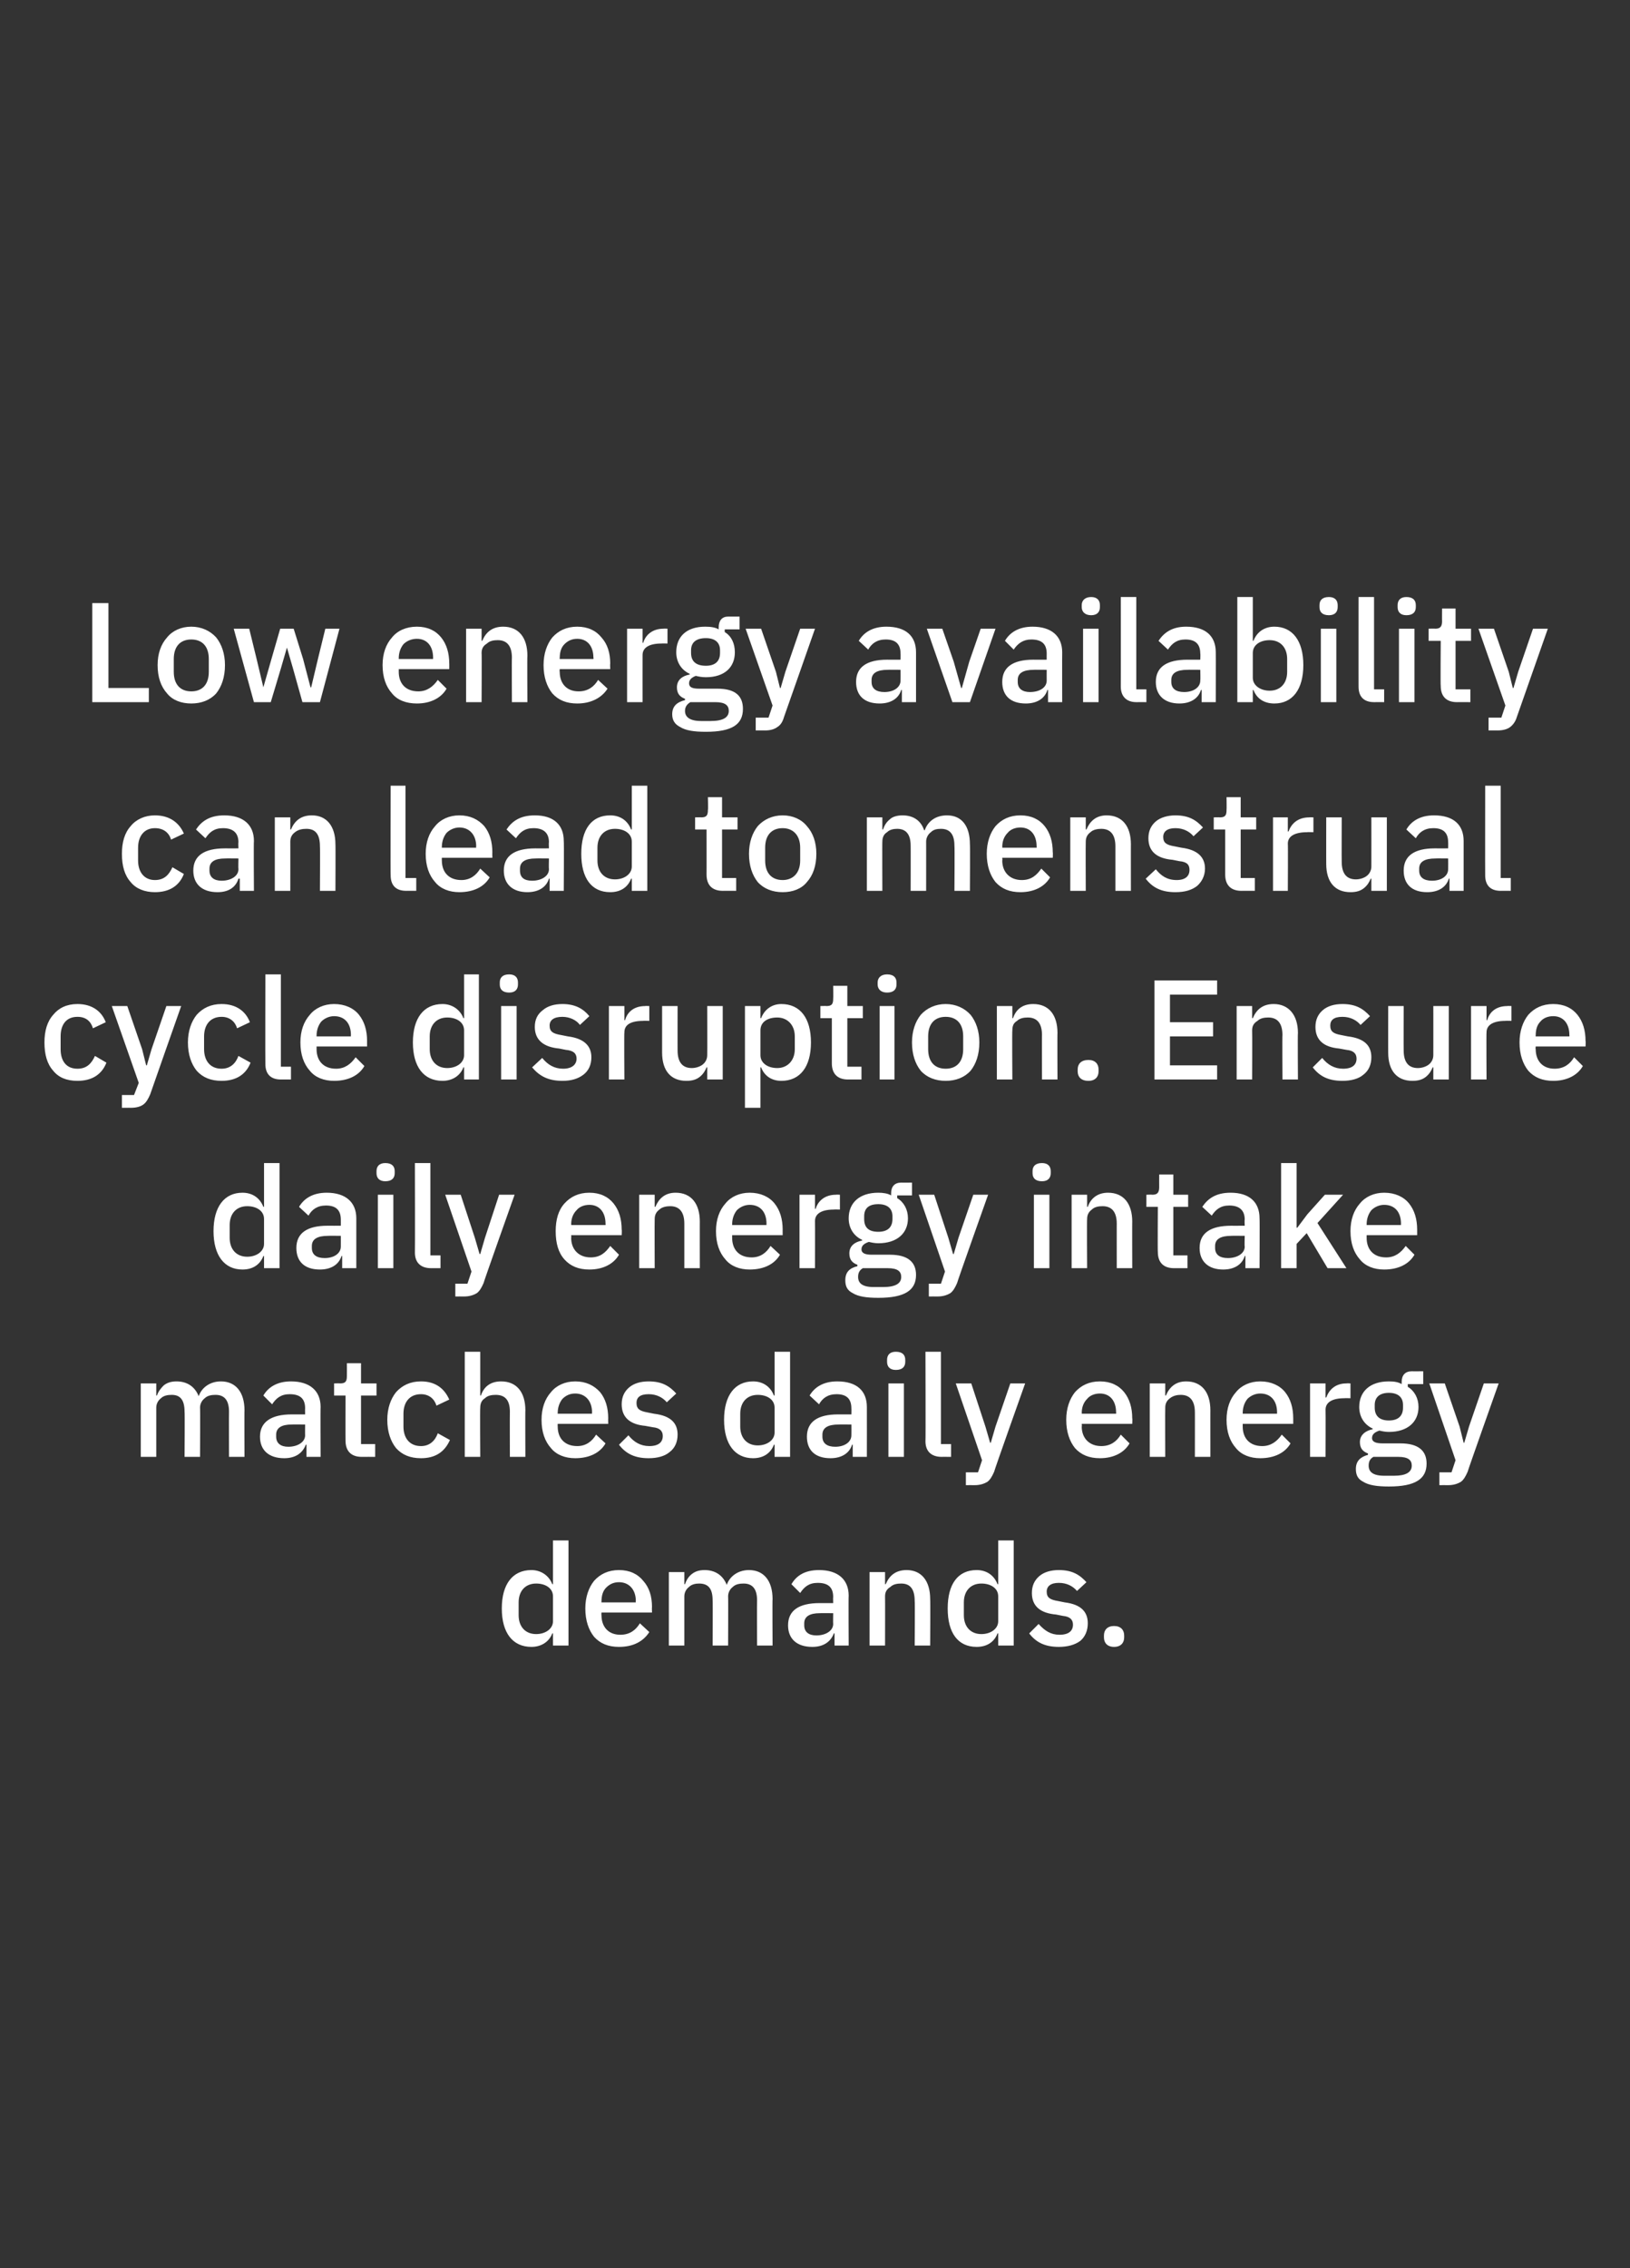 <?xml version="1.0" standalone="no"?><!DOCTYPE svg PUBLIC "-//W3C//DTD SVG 1.1//EN" "http://www.w3.org/Graphics/SVG/1.1/DTD/svg11.dtd"><svg xmlns="http://www.w3.org/2000/svg" version="1.1" width="242px" height="336.6px" viewBox="0 -1 242 336.6" style="top:-1px"><rect x="0" y="-1" width="242" height="336.6" fill="#333333" stroke="none"/>  <desc>Low energy availability can lead to menstrual cycle disruption. Ensure daily energy intake matches daily energy demands.</desc>  <defs/>  <g id="Polygon176182">    <path d="M 82.1 243.2 L 84.4 243.2 L 84.4 227.6 L 82.1 227.6 L 82.1 234.1 C 82.1 234.1 81.96 234.08 82 234.1 C 81.5 232.8 80.3 232 78.9 232 C 76.1 232 74.5 234.1 74.5 237.7 C 74.5 241.3 76.1 243.4 78.9 243.4 C 80.3 243.4 81.5 242.7 82 241.4 C 81.96 241.38 82.1 241.4 82.1 241.4 L 82.1 243.2 Z M 77 238.7 C 77 238.7 77 236.8 77 236.8 C 77 235.1 78 234 79.6 234 C 81 234 82.1 234.7 82.1 235.9 C 82.1 235.9 82.1 239.6 82.1 239.6 C 82.1 240.7 81 241.5 79.6 241.5 C 78 241.5 77 240.4 77 238.7 Z M 96.4 241.2 C 96.4 241.2 95 239.9 95 239.9 C 94.4 240.9 93.5 241.6 92.1 241.6 C 90.3 241.6 89.3 240.4 89.3 238.7 C 89.27 238.67 89.3 238.3 89.3 238.3 L 96.8 238.3 C 96.8 238.3 96.77 237.46 96.8 237.5 C 96.8 235.9 96.4 234.6 95.5 233.6 C 94.7 232.6 93.5 232 91.9 232 C 90.3 232 89.1 232.6 88.2 233.6 C 87.4 234.6 86.9 236 86.9 237.7 C 86.9 239.5 87.4 240.9 88.2 241.9 C 89.1 242.9 90.3 243.4 91.9 243.4 C 94 243.4 95.5 242.6 96.4 241.2 Z M 94.4 236.6 C 94.35 236.6 94.4 236.8 94.4 236.8 L 89.3 236.8 C 89.3 236.8 89.27 236.66 89.3 236.7 C 89.3 235.8 89.5 235.1 90 234.6 C 90.5 234.1 91.1 233.8 91.9 233.8 C 93.4 233.8 94.4 234.9 94.4 236.6 Z M 101.6 243.2 C 101.6 243.2 101.6 235.86 101.6 235.9 C 101.6 235.3 101.9 234.8 102.3 234.5 C 102.7 234.1 103.3 234 103.8 234 C 105.2 234 105.8 234.8 105.8 236.5 C 105.84 236.53 105.8 243.2 105.8 243.2 L 108.1 243.2 C 108.1 243.2 108.13 235.86 108.1 235.9 C 108.1 235.3 108.4 234.8 108.8 234.5 C 109.2 234.1 109.8 234 110.4 234 C 111.8 234 112.4 234.9 112.4 236.5 C 112.37 236.53 112.4 243.2 112.4 243.2 L 114.7 243.2 C 114.7 243.2 114.66 236.26 114.7 236.3 C 114.7 233.6 113.4 232 111.2 232 C 109.5 232 108.3 233 107.9 234.2 C 107.9 234.2 107.9 234.2 107.9 234.2 C 107.3 232.7 106.1 232 104.6 232 C 103.8 232 103.2 232.2 102.7 232.6 C 102.2 233 101.9 233.5 101.7 234.1 C 101.7 234.08 101.6 234.1 101.6 234.1 L 101.6 232.3 L 99.3 232.3 L 99.3 243.2 L 101.6 243.2 Z M 126 235.8 C 125.96 235.84 126 243.2 126 243.2 L 123.9 243.2 L 123.9 241.4 C 123.9 241.4 123.75 241.36 123.8 241.4 C 123.3 242.7 122.2 243.4 120.6 243.4 C 118.3 243.4 117 242.2 117 240.2 C 117 238 118.6 236.9 121.7 236.9 C 121.69 236.91 123.7 236.9 123.7 236.9 C 123.7 236.9 123.67 235.99 123.7 236 C 123.7 234.6 123 233.9 121.4 233.9 C 120.1 233.9 119.4 234.5 118.8 235.4 C 118.8 235.4 117.5 234.1 117.5 234.1 C 118.2 232.9 119.4 232 121.6 232 C 124.4 232 126 233.4 126 235.8 Z M 123.7 238.4 C 123.7 238.4 121.74 238.38 121.7 238.4 C 120.2 238.4 119.4 238.9 119.4 239.9 C 119.4 239.9 119.4 240.2 119.4 240.2 C 119.4 241.2 120.1 241.7 121.2 241.7 C 122.6 241.7 123.7 241 123.7 240 C 123.67 239.96 123.7 238.4 123.7 238.4 Z M 131.4 243.2 C 131.4 243.2 131.42 235.88 131.4 235.9 C 131.4 235.2 131.7 234.8 132.2 234.5 C 132.6 234.1 133.2 234 133.8 234 C 135.2 234 135.8 234.9 135.8 236.6 C 135.85 236.55 135.8 243.2 135.8 243.2 L 138.1 243.2 C 138.1 243.2 138.14 236.26 138.1 236.3 C 138.1 233.6 136.8 232 134.6 232 C 132.9 232 132 232.9 131.5 234.1 C 131.52 234.08 131.4 234.1 131.4 234.1 L 131.4 232.3 L 129.1 232.3 L 129.1 243.2 L 131.4 243.2 Z M 148.2 243.2 L 150.5 243.2 L 150.5 227.6 L 148.2 227.6 L 148.2 234.1 C 148.2 234.1 148.07 234.08 148.1 234.1 C 147.6 232.8 146.5 232 145 232 C 142.2 232 140.7 234.1 140.7 237.7 C 140.7 241.3 142.2 243.4 145 243.4 C 146.5 243.4 147.6 242.7 148.1 241.4 C 148.07 241.38 148.2 241.4 148.2 241.4 L 148.2 243.2 Z M 143.1 238.7 C 143.1 238.7 143.1 236.8 143.1 236.8 C 143.1 235.1 144.1 234 145.7 234 C 147.1 234 148.2 234.7 148.2 235.9 C 148.2 235.9 148.2 239.6 148.2 239.6 C 148.2 240.7 147.1 241.5 145.7 241.5 C 144.1 241.5 143.1 240.4 143.1 238.7 Z M 160.4 242.5 C 161.1 241.9 161.5 241 161.5 239.9 C 161.5 238.2 160.5 237.1 158.1 236.8 C 158.1 236.8 157.1 236.6 157.1 236.6 C 155.9 236.4 155.4 236.1 155.4 235.2 C 155.4 234.4 156 233.9 157.2 233.9 C 158.4 233.9 159.3 234.4 159.9 235.1 C 159.9 235.1 161.3 233.8 161.3 233.8 C 160.3 232.7 159.2 232 157.2 232 C 156 232 155 232.3 154.3 232.9 C 153.6 233.5 153.2 234.3 153.2 235.4 C 153.2 237.4 154.5 238.4 156.8 238.6 C 156.8 238.6 157.8 238.8 157.8 238.8 C 158.9 238.9 159.3 239.4 159.3 240.1 C 159.3 241 158.7 241.6 157.3 241.6 C 156 241.6 155.1 241 154.2 240 C 154.2 240 152.8 241.4 152.8 241.4 C 153.8 242.7 155.1 243.4 157.2 243.4 C 158.5 243.4 159.6 243.1 160.4 242.5 Z M 166.9 242 C 166.9 242 166.9 241.7 166.9 241.7 C 166.9 240.9 166.4 240.3 165.4 240.3 C 164.4 240.3 163.9 240.9 163.9 241.7 C 163.9 241.7 163.9 242 163.9 242 C 163.9 242.8 164.4 243.4 165.4 243.4 C 166.4 243.4 166.9 242.8 166.9 242 Z " stroke="none" fill="#fff"/>  </g>  <g id="Polygon176181">    <path d="M 23.2 215.2 C 23.2 215.2 23.2 207.86 23.2 207.9 C 23.2 207.3 23.5 206.8 23.9 206.5 C 24.3 206.1 24.9 206 25.5 206 C 26.8 206 27.4 206.8 27.4 208.5 C 27.45 208.53 27.4 215.2 27.4 215.2 L 29.7 215.2 C 29.7 215.2 29.74 207.86 29.7 207.9 C 29.7 207.3 30 206.8 30.4 206.5 C 30.8 206.1 31.4 206 32 206 C 33.4 206 34 206.9 34 208.5 C 33.98 208.53 34 215.2 34 215.2 L 36.3 215.2 C 36.3 215.2 36.27 208.26 36.3 208.3 C 36.3 205.6 35 204 32.8 204 C 31.1 204 29.9 205 29.5 206.2 C 29.5 206.2 29.5 206.2 29.5 206.2 C 28.9 204.7 27.7 204 26.2 204 C 25.4 204 24.8 204.2 24.3 204.6 C 23.9 205 23.5 205.5 23.3 206.1 C 23.31 206.08 23.2 206.1 23.2 206.1 L 23.2 204.3 L 20.9 204.3 L 20.9 215.2 L 23.2 215.2 Z M 47.6 207.8 C 47.56 207.84 47.6 215.2 47.6 215.2 L 45.5 215.2 L 45.5 213.4 C 45.5 213.4 45.36 213.36 45.4 213.4 C 44.9 214.7 43.8 215.4 42.2 215.4 C 39.9 215.4 38.6 214.2 38.6 212.2 C 38.6 210 40.3 208.9 43.3 208.9 C 43.3 208.91 45.3 208.9 45.3 208.9 C 45.3 208.9 45.28 207.99 45.3 208 C 45.3 206.6 44.6 205.9 43 205.9 C 41.7 205.9 41 206.5 40.4 207.4 C 40.4 207.4 39.1 206.1 39.1 206.1 C 39.8 204.9 41.1 204 43.2 204 C 46 204 47.6 205.4 47.6 207.8 Z M 45.3 210.4 C 45.3 210.4 43.34 210.38 43.3 210.4 C 41.8 210.4 41 210.9 41 211.9 C 41 211.9 41 212.2 41 212.2 C 41 213.2 41.7 213.7 42.8 213.7 C 44.2 213.7 45.3 213 45.3 212 C 45.28 211.96 45.3 210.4 45.3 210.4 Z M 55.7 215.2 L 55.7 213.3 L 53.6 213.3 L 53.6 206.1 L 55.9 206.1 L 55.9 204.3 L 53.6 204.3 L 53.6 201.3 L 51.5 201.3 C 51.5 201.3 51.51 203.2 51.5 203.2 C 51.5 204 51.3 204.3 50.5 204.3 C 50.5 204.27 49.6 204.3 49.6 204.3 L 49.6 206.1 L 51.3 206.1 C 51.3 206.1 51.28 212.82 51.3 212.8 C 51.3 214.3 52.1 215.2 53.7 215.2 C 53.7 215.19 55.7 215.2 55.7 215.2 Z M 66.8 212.7 C 66.8 212.7 65 211.7 65 211.7 C 64.6 212.8 63.8 213.6 62.5 213.6 C 60.8 213.6 59.9 212.4 59.9 210.7 C 59.9 210.7 59.9 208.8 59.9 208.8 C 59.9 207.1 60.8 205.9 62.5 205.9 C 63.7 205.9 64.5 206.6 64.8 207.6 C 64.8 207.6 66.7 206.7 66.7 206.7 C 66 205.1 64.7 204 62.5 204 C 60.9 204 59.7 204.6 58.8 205.6 C 58 206.6 57.5 208 57.5 209.7 C 57.5 211.5 58 212.9 58.8 213.9 C 59.7 214.9 60.9 215.4 62.5 215.4 C 64.6 215.4 66 214.5 66.8 212.7 Z M 69 215.2 L 71.3 215.2 C 71.3 215.2 71.25 207.86 71.3 207.9 C 71.3 207.3 71.5 206.8 72 206.5 C 72.4 206.1 73 206 73.6 206 C 75 206 75.7 206.8 75.7 208.5 C 75.68 208.53 75.7 215.2 75.7 215.2 L 78 215.2 C 78 215.2 77.97 208.26 78 208.3 C 78 205.6 76.7 204 74.4 204 C 72.7 204 71.8 204.9 71.4 206.1 C 71.36 206.08 71.3 206.1 71.3 206.1 L 71.3 199.6 L 69 199.6 L 69 215.2 Z M 89.9 213.2 C 89.9 213.2 88.5 211.9 88.5 211.9 C 87.9 212.9 87 213.6 85.7 213.6 C 83.8 213.6 82.8 212.4 82.8 210.7 C 82.78 210.67 82.8 210.3 82.8 210.3 L 90.3 210.3 C 90.3 210.3 90.28 209.46 90.3 209.5 C 90.3 207.9 89.9 206.6 89.1 205.6 C 88.2 204.6 87 204 85.4 204 C 83.9 204 82.6 204.6 81.8 205.6 C 80.9 206.6 80.4 208 80.4 209.7 C 80.4 211.5 80.9 212.9 81.8 213.9 C 82.6 214.9 83.9 215.4 85.4 215.4 C 87.5 215.4 89.1 214.6 89.9 213.2 Z M 87.9 208.6 C 87.86 208.6 87.9 208.8 87.9 208.8 L 82.8 208.8 C 82.8 208.8 82.78 208.66 82.8 208.7 C 82.8 207.8 83.1 207.1 83.5 206.6 C 84 206.1 84.6 205.8 85.4 205.8 C 86.9 205.8 87.9 206.9 87.9 208.6 Z M 99.4 214.5 C 100.2 213.9 100.6 213 100.6 211.9 C 100.6 210.2 99.6 209.1 97.1 208.8 C 97.1 208.8 96.1 208.6 96.1 208.6 C 95 208.4 94.5 208.1 94.5 207.2 C 94.5 206.4 95 205.9 96.3 205.9 C 97.5 205.9 98.4 206.4 99 207.1 C 99 207.1 100.4 205.8 100.4 205.8 C 99.4 204.7 98.3 204 96.3 204 C 95.1 204 94.1 204.3 93.4 204.9 C 92.7 205.5 92.3 206.3 92.3 207.4 C 92.3 209.4 93.6 210.4 95.8 210.6 C 95.8 210.6 96.9 210.8 96.9 210.8 C 98 210.9 98.4 211.4 98.4 212.1 C 98.4 213 97.8 213.6 96.4 213.6 C 95.1 213.6 94.1 213 93.3 212 C 93.3 212 91.9 213.4 91.9 213.4 C 92.9 214.7 94.2 215.4 96.3 215.4 C 97.6 215.4 98.7 215.1 99.4 214.5 Z M 115 215.2 L 117.3 215.2 L 117.3 199.6 L 115 199.6 L 115 206.1 C 115 206.1 114.91 206.08 114.9 206.1 C 114.4 204.8 113.3 204 111.8 204 C 109.1 204 107.5 206.1 107.5 209.7 C 107.5 213.3 109.1 215.4 111.8 215.4 C 113.3 215.4 114.4 214.7 114.9 213.4 C 114.91 213.38 115 213.4 115 213.4 L 115 215.2 Z M 109.9 210.7 C 109.9 210.7 109.9 208.8 109.9 208.8 C 109.9 207.1 110.9 206 112.5 206 C 113.9 206 115 206.7 115 207.9 C 115 207.9 115 211.6 115 211.6 C 115 212.7 113.9 213.5 112.5 213.5 C 110.9 213.5 109.9 212.4 109.9 210.7 Z M 128.7 207.8 C 128.71 207.84 128.7 215.2 128.7 215.2 L 126.6 215.2 L 126.6 213.4 C 126.6 213.4 126.5 213.36 126.5 213.4 C 126.1 214.7 124.9 215.4 123.3 215.4 C 121 215.4 119.8 214.2 119.8 212.2 C 119.8 210 121.4 208.9 124.4 208.9 C 124.44 208.91 126.4 208.9 126.4 208.9 C 126.4 208.9 126.42 207.99 126.4 208 C 126.4 206.6 125.7 205.9 124.2 205.9 C 122.9 205.9 122.1 206.5 121.6 207.4 C 121.6 207.4 120.2 206.1 120.2 206.1 C 120.9 204.9 122.2 204 124.3 204 C 127.2 204 128.7 205.4 128.7 207.8 Z M 126.4 210.4 C 126.4 210.4 124.49 210.38 124.5 210.4 C 122.9 210.4 122.1 210.9 122.1 211.9 C 122.1 211.9 122.1 212.2 122.1 212.2 C 122.1 213.2 122.8 213.7 124 213.7 C 125.4 213.7 126.4 213 126.4 212 C 126.42 211.96 126.4 210.4 126.4 210.4 Z M 134.4 201.1 C 134.4 201.1 134.4 200.8 134.4 200.8 C 134.4 200.1 134 199.6 133 199.6 C 132.1 199.6 131.7 200.1 131.7 200.8 C 131.7 200.8 131.7 201.1 131.7 201.1 C 131.7 201.8 132.1 202.3 133 202.3 C 134 202.3 134.4 201.8 134.4 201.1 Z M 131.9 215.2 L 134.2 215.2 L 134.2 204.3 L 131.9 204.3 L 131.9 215.2 Z M 141.2 215.2 L 141.2 213.3 L 139.7 213.3 L 139.7 199.6 L 137.4 199.6 C 137.4 199.6 137.44 212.92 137.4 212.9 C 137.4 214.3 138.2 215.2 139.8 215.2 C 139.77 215.19 141.2 215.2 141.2 215.2 Z M 147.8 210.7 L 147.1 213.1 L 147 213.1 L 146.3 210.7 L 144.2 204.3 L 141.9 204.3 L 145.8 215.7 L 145.2 217.5 L 143.4 217.5 L 143.4 219.4 C 143.4 219.4 144.69 219.39 144.7 219.4 C 145.5 219.4 146.1 219.2 146.6 218.9 C 147 218.6 147.3 218.1 147.6 217.4 C 147.56 217.35 152.2 204.3 152.2 204.3 L 150 204.3 L 147.8 210.7 Z M 167.7 213.2 C 167.7 213.2 166.4 211.9 166.4 211.9 C 165.8 212.9 164.9 213.6 163.5 213.6 C 161.7 213.6 160.6 212.4 160.6 210.7 C 160.65 210.67 160.6 210.3 160.6 210.3 L 168.1 210.3 C 168.1 210.3 168.14 209.46 168.1 209.5 C 168.1 207.9 167.7 206.6 166.9 205.6 C 166.1 204.6 164.9 204 163.3 204 C 161.7 204 160.5 204.6 159.6 205.6 C 158.8 206.6 158.3 208 158.3 209.7 C 158.3 211.5 158.8 212.9 159.6 213.9 C 160.5 214.9 161.7 215.4 163.3 215.4 C 165.3 215.4 166.9 214.6 167.7 213.2 Z M 165.7 208.6 C 165.73 208.6 165.7 208.8 165.7 208.8 L 160.6 208.8 C 160.6 208.8 160.65 208.66 160.6 208.7 C 160.6 207.8 160.9 207.1 161.4 206.6 C 161.8 206.1 162.5 205.8 163.3 205.8 C 164.8 205.8 165.7 206.9 165.7 208.6 Z M 173 215.2 C 173 215.2 172.97 207.88 173 207.9 C 173 207.2 173.3 206.8 173.7 206.5 C 174.2 206.1 174.8 206 175.3 206 C 176.7 206 177.4 206.9 177.4 208.6 C 177.41 208.55 177.4 215.2 177.4 215.2 L 179.7 215.2 C 179.7 215.2 179.69 208.26 179.7 208.3 C 179.7 205.6 178.4 204 176.1 204 C 174.5 204 173.6 204.9 173.1 206.1 C 173.08 206.08 173 206.1 173 206.1 L 173 204.3 L 170.7 204.3 L 170.7 215.2 L 173 215.2 Z M 191.6 213.2 C 191.6 213.2 190.3 211.9 190.3 211.9 C 189.6 212.9 188.7 213.6 187.4 213.6 C 185.5 213.6 184.5 212.4 184.5 210.7 C 184.5 210.67 184.5 210.3 184.5 210.3 L 192 210.3 C 192 210.3 192 209.46 192 209.5 C 192 207.9 191.6 206.6 190.8 205.6 C 190 204.6 188.7 204 187.1 204 C 185.6 204 184.3 204.6 183.5 205.6 C 182.6 206.6 182.1 208 182.1 209.7 C 182.1 211.5 182.6 212.9 183.5 213.9 C 184.3 214.9 185.6 215.4 187.1 215.4 C 189.2 215.4 190.8 214.6 191.6 213.2 Z M 189.6 208.6 C 189.59 208.6 189.6 208.8 189.6 208.8 L 184.5 208.8 C 184.5 208.8 184.5 208.66 184.5 208.7 C 184.5 207.8 184.8 207.1 185.2 206.6 C 185.7 206.1 186.4 205.8 187.1 205.8 C 188.7 205.8 189.6 206.9 189.6 208.6 Z M 196.8 215.2 C 196.8 215.2 196.83 208.22 196.8 208.2 C 196.8 207.1 197.8 206.5 199.6 206.5 C 199.64 206.47 200.5 206.5 200.5 206.5 L 200.5 204.3 C 200.5 204.3 199.94 204.27 199.9 204.3 C 198.2 204.3 197.3 205.3 196.9 206.4 C 196.94 206.37 196.8 206.4 196.8 206.4 L 196.8 204.3 L 194.5 204.3 L 194.5 215.2 L 196.8 215.2 Z M 207.9 213.2 C 207.9 213.2 205.3 213.2 205.3 213.2 C 204.3 213.2 203.7 213 203.7 212.4 C 203.7 211.8 204.2 211.5 204.8 211.3 C 205.2 211.4 205.7 211.5 206.2 211.5 C 209 211.5 210.6 210 210.6 207.8 C 210.6 206.5 210 205.4 209 204.8 C 209.03 204.79 209 204.4 209 204.4 L 211.3 204.4 L 211.3 202.5 C 211.3 202.5 209.58 202.51 209.6 202.5 C 208.6 202.5 208.1 203.1 208.1 204.1 C 208.1 204.1 208.1 204.4 208.1 204.4 C 207.6 204.1 207 204 206.2 204 C 203.4 204 201.8 205.5 201.8 207.8 C 201.8 209.2 202.5 210.4 203.8 211 C 203.8 211 203.8 211.1 203.8 211.1 C 202.8 211.3 201.9 211.9 201.9 213 C 201.9 213.9 202.3 214.4 203.1 214.7 C 203.1 214.7 203.1 214.9 203.1 214.9 C 202 215.2 201.3 215.8 201.3 217 C 201.3 217.9 201.6 218.5 202.4 218.9 C 203.2 219.4 204.4 219.6 206.2 219.6 C 210.1 219.6 211.8 218.5 211.8 216.2 C 211.8 214.3 210.6 213.2 207.9 213.2 Z M 207 218 C 207 218 205.5 218 205.5 218 C 203.8 218 203.2 217.4 203.2 216.5 C 203.2 215.9 203.4 215.5 203.9 215.2 C 203.9 215.2 207.6 215.2 207.6 215.2 C 209.1 215.2 209.6 215.7 209.6 216.5 C 209.6 217.5 208.7 218 207 218 Z M 204.1 207.9 C 204.1 207.9 204.1 207.5 204.1 207.5 C 204.1 206.3 204.9 205.7 206.2 205.7 C 207.5 205.7 208.3 206.3 208.3 207.5 C 208.3 207.5 208.3 207.9 208.3 207.9 C 208.3 209.2 207.5 209.8 206.2 209.8 C 204.9 209.8 204.1 209.2 204.1 207.9 Z M 218.1 210.7 L 217.4 213.1 L 217.3 213.1 L 216.7 210.7 L 214.5 204.3 L 212.2 204.3 L 216.1 215.7 L 215.5 217.5 L 213.7 217.5 L 213.7 219.4 C 213.7 219.4 214.99 219.39 215 219.4 C 215.8 219.4 216.4 219.2 216.9 218.9 C 217.3 218.6 217.6 218.1 217.9 217.4 C 217.87 217.35 222.5 204.3 222.5 204.3 L 220.3 204.3 L 218.1 210.7 Z " stroke="none" fill="#fff"/>  </g>  <g id="Polygon176180">    <path d="M 39.2 187.2 L 41.5 187.2 L 41.5 171.6 L 39.2 171.6 L 39.2 178.1 C 39.2 178.1 39.1 178.08 39.1 178.1 C 38.6 176.8 37.5 176 36 176 C 33.3 176 31.7 178.1 31.7 181.7 C 31.7 185.3 33.3 187.4 36 187.4 C 37.5 187.4 38.6 186.7 39.1 185.4 C 39.1 185.38 39.2 185.4 39.2 185.4 L 39.2 187.2 Z M 34.1 182.7 C 34.1 182.7 34.1 180.8 34.1 180.8 C 34.1 179.1 35.1 178 36.7 178 C 38.1 178 39.2 178.7 39.2 179.9 C 39.2 179.9 39.2 183.6 39.2 183.6 C 39.2 184.7 38.1 185.5 36.7 185.5 C 35.1 185.5 34.1 184.4 34.1 182.7 Z M 52.9 179.8 C 52.9 179.84 52.9 187.2 52.9 187.2 L 50.8 187.2 L 50.8 185.4 C 50.8 185.4 50.69 185.36 50.7 185.4 C 50.3 186.7 49.1 187.4 47.5 187.4 C 45.2 187.4 44 186.2 44 184.2 C 44 182 45.6 180.9 48.6 180.9 C 48.64 180.91 50.6 180.9 50.6 180.9 C 50.6 180.9 50.61 179.99 50.6 180 C 50.6 178.6 49.9 177.9 48.4 177.9 C 47.1 177.9 46.3 178.5 45.8 179.4 C 45.8 179.4 44.4 178.1 44.4 178.1 C 45.1 176.9 46.4 176 48.5 176 C 51.3 176 52.9 177.4 52.9 179.8 Z M 50.6 182.4 C 50.6 182.4 48.68 182.38 48.7 182.4 C 47.1 182.4 46.3 182.9 46.3 183.9 C 46.3 183.9 46.3 184.2 46.3 184.2 C 46.3 185.2 47 185.7 48.2 185.7 C 49.6 185.7 50.6 185 50.6 184 C 50.61 183.96 50.6 182.4 50.6 182.4 Z M 58.6 173.1 C 58.6 173.1 58.6 172.8 58.6 172.8 C 58.6 172.1 58.2 171.6 57.2 171.6 C 56.3 171.6 55.9 172.1 55.9 172.8 C 55.9 172.8 55.9 173.1 55.9 173.1 C 55.9 173.8 56.3 174.3 57.2 174.3 C 58.2 174.3 58.6 173.8 58.6 173.1 Z M 56.1 187.2 L 58.4 187.2 L 58.4 176.3 L 56.1 176.3 L 56.1 187.2 Z M 65.4 187.2 L 65.4 185.3 L 63.9 185.3 L 63.9 171.6 L 61.6 171.6 C 61.6 171.6 61.63 184.92 61.6 184.9 C 61.6 186.3 62.4 187.2 64 187.2 C 63.96 187.19 65.4 187.2 65.4 187.2 Z M 72 182.7 L 71.3 185.1 L 71.2 185.1 L 70.5 182.7 L 68.4 176.3 L 66.1 176.3 L 70 187.7 L 69.4 189.5 L 67.6 189.5 L 67.6 191.4 C 67.6 191.4 68.88 191.39 68.9 191.4 C 69.7 191.4 70.3 191.2 70.8 190.9 C 71.2 190.6 71.5 190.1 71.8 189.4 C 71.76 189.35 76.4 176.3 76.4 176.3 L 74.1 176.3 L 72 182.7 Z M 91.9 185.2 C 91.9 185.2 90.6 183.9 90.6 183.9 C 89.9 184.9 89.1 185.6 87.7 185.6 C 85.9 185.6 84.8 184.4 84.8 182.7 C 84.84 182.67 84.8 182.3 84.8 182.3 L 92.3 182.3 C 92.3 182.3 92.34 181.46 92.3 181.5 C 92.3 179.9 91.9 178.6 91.1 177.6 C 90.3 176.6 89.1 176 87.5 176 C 85.9 176 84.7 176.6 83.8 177.6 C 82.9 178.6 82.5 180 82.5 181.7 C 82.5 183.5 82.9 184.9 83.8 185.9 C 84.7 186.9 85.9 187.4 87.5 187.4 C 89.5 187.4 91.1 186.6 91.9 185.2 Z M 89.9 180.6 C 89.92 180.6 89.9 180.8 89.9 180.8 L 84.8 180.8 C 84.8 180.8 84.84 180.66 84.8 180.7 C 84.8 179.8 85.1 179.1 85.6 178.6 C 86 178.1 86.7 177.8 87.5 177.8 C 89 177.8 89.9 178.9 89.9 180.6 Z M 97.2 187.2 C 97.2 187.2 97.17 179.88 97.2 179.9 C 97.2 179.2 97.5 178.8 97.9 178.5 C 98.3 178.1 99 178 99.5 178 C 100.9 178 101.6 178.9 101.6 180.6 C 101.6 180.55 101.6 187.2 101.6 187.2 L 103.9 187.2 C 103.9 187.2 103.89 180.26 103.9 180.3 C 103.9 177.6 102.6 176 100.3 176 C 98.7 176 97.8 176.9 97.3 178.1 C 97.27 178.08 97.2 178.1 97.2 178.1 L 97.2 176.3 L 94.9 176.3 L 94.9 187.2 L 97.2 187.2 Z M 115.8 185.2 C 115.8 185.2 114.4 183.9 114.4 183.9 C 113.8 184.9 112.9 185.6 111.6 185.6 C 109.7 185.6 108.7 184.4 108.7 182.7 C 108.69 182.67 108.7 182.3 108.7 182.3 L 116.2 182.3 C 116.2 182.3 116.19 181.46 116.2 181.5 C 116.2 179.9 115.8 178.6 115 177.6 C 114.2 176.6 112.9 176 111.3 176 C 109.8 176 108.5 176.6 107.7 177.6 C 106.8 178.6 106.3 180 106.3 181.7 C 106.3 183.5 106.8 184.9 107.7 185.9 C 108.5 186.9 109.8 187.4 111.3 187.4 C 113.4 187.4 115 186.6 115.8 185.2 Z M 113.8 180.6 C 113.78 180.6 113.8 180.8 113.8 180.8 L 108.7 180.8 C 108.7 180.8 108.69 180.66 108.7 180.7 C 108.7 179.8 109 179.1 109.4 178.6 C 109.9 178.1 110.6 177.8 111.3 177.8 C 112.9 177.8 113.8 178.9 113.8 180.6 Z M 121 187.2 C 121 187.2 121.02 180.22 121 180.2 C 121 179.1 122 178.5 123.8 178.5 C 123.84 178.47 124.7 178.5 124.7 178.5 L 124.7 176.3 C 124.7 176.3 124.13 176.27 124.1 176.3 C 122.4 176.3 121.4 177.3 121.1 178.4 C 121.13 178.37 121 178.4 121 178.4 L 121 176.3 L 118.7 176.3 L 118.7 187.2 L 121 187.2 Z M 132.1 185.2 C 132.1 185.2 129.4 185.2 129.4 185.2 C 128.5 185.2 127.9 185 127.9 184.4 C 127.9 183.8 128.4 183.5 129 183.3 C 129.4 183.4 129.9 183.5 130.4 183.5 C 133.2 183.5 134.8 182 134.8 179.8 C 134.8 178.5 134.2 177.4 133.2 176.8 C 133.22 176.79 133.2 176.4 133.2 176.4 L 135.4 176.4 L 135.4 174.5 C 135.4 174.5 133.77 174.51 133.8 174.5 C 132.8 174.5 132.3 175.1 132.3 176.1 C 132.3 176.1 132.3 176.4 132.3 176.4 C 131.8 176.1 131.1 176 130.4 176 C 127.6 176 126 177.5 126 179.8 C 126 181.2 126.7 182.4 128 183 C 128 183 128 183.1 128 183.1 C 126.9 183.3 126.1 183.9 126.1 185 C 126.1 185.9 126.5 186.4 127.3 186.7 C 127.3 186.7 127.3 186.9 127.3 186.9 C 126.1 187.2 125.5 187.8 125.5 189 C 125.5 189.9 125.8 190.5 126.6 190.9 C 127.4 191.4 128.6 191.6 130.4 191.6 C 134.3 191.6 136 190.5 136 188.2 C 136 186.3 134.8 185.2 132.1 185.2 Z M 131.1 190 C 131.1 190 129.7 190 129.7 190 C 128 190 127.4 189.4 127.4 188.5 C 127.4 187.9 127.6 187.5 128.1 187.2 C 128.1 187.2 131.8 187.2 131.8 187.2 C 133.3 187.2 133.8 187.7 133.8 188.5 C 133.8 189.5 132.9 190 131.1 190 Z M 128.3 179.9 C 128.3 179.9 128.3 179.5 128.3 179.5 C 128.3 178.3 129 177.7 130.4 177.7 C 131.7 177.7 132.5 178.3 132.5 179.5 C 132.5 179.5 132.5 179.9 132.5 179.9 C 132.5 181.2 131.7 181.8 130.4 181.8 C 129 181.8 128.3 181.2 128.3 179.9 Z M 142.3 182.7 L 141.6 185.1 L 141.5 185.1 L 140.8 182.7 L 138.7 176.3 L 136.4 176.3 L 140.3 187.7 L 139.7 189.5 L 137.9 189.5 L 137.9 191.4 C 137.9 191.4 139.19 191.39 139.2 191.4 C 140 191.4 140.6 191.2 141.1 190.9 C 141.5 190.6 141.8 190.1 142.1 189.4 C 142.06 189.35 146.7 176.3 146.7 176.3 L 144.5 176.3 L 142.3 182.7 Z M 156 173.1 C 156 173.1 156 172.8 156 172.8 C 156 172.1 155.6 171.6 154.7 171.6 C 153.7 171.6 153.3 172.1 153.3 172.8 C 153.3 172.8 153.3 173.1 153.3 173.1 C 153.3 173.8 153.7 174.3 154.7 174.3 C 155.6 174.3 156 173.8 156 173.1 Z M 153.5 187.2 L 155.8 187.2 L 155.8 176.3 L 153.5 176.3 L 153.5 187.2 Z M 161.4 187.2 C 161.4 187.2 161.36 179.88 161.4 179.9 C 161.4 179.2 161.7 178.8 162.1 178.5 C 162.5 178.1 163.1 178 163.7 178 C 165.1 178 165.8 178.9 165.8 180.6 C 165.79 180.55 165.8 187.2 165.8 187.2 L 168.1 187.2 C 168.1 187.2 168.08 180.26 168.1 180.3 C 168.1 177.6 166.8 176 164.5 176 C 162.9 176 161.9 176.9 161.5 178.1 C 161.47 178.08 161.4 178.1 161.4 178.1 L 161.4 176.3 L 159.1 176.3 L 159.1 187.2 L 161.4 187.2 Z M 176.3 187.2 L 176.3 185.3 L 174.2 185.3 L 174.2 178.1 L 176.4 178.1 L 176.4 176.3 L 174.2 176.3 L 174.2 173.3 L 172.1 173.3 C 172.1 173.3 172.09 175.2 172.1 175.2 C 172.1 176 171.8 176.3 171.1 176.3 C 171.08 176.27 170.2 176.3 170.2 176.3 L 170.2 178.1 L 171.9 178.1 C 171.9 178.1 171.86 184.82 171.9 184.8 C 171.9 186.3 172.7 187.2 174.3 187.2 C 174.28 187.19 176.3 187.2 176.3 187.2 Z M 187 179.8 C 187.04 179.84 187 187.2 187 187.2 L 184.9 187.2 L 184.9 185.4 C 184.9 185.4 184.84 185.36 184.8 185.4 C 184.4 186.7 183.2 187.4 181.6 187.4 C 179.4 187.4 178.1 186.2 178.1 184.2 C 178.1 182 179.7 180.9 182.8 180.9 C 182.78 180.91 184.8 180.9 184.8 180.9 C 184.8 180.9 184.75 179.99 184.8 180 C 184.8 178.6 184 177.9 182.5 177.9 C 181.2 177.9 180.5 178.5 179.9 179.4 C 179.9 179.4 178.5 178.1 178.5 178.1 C 179.3 176.9 180.5 176 182.7 176 C 185.5 176 187 177.4 187 179.8 Z M 184.8 182.4 C 184.8 182.4 182.82 182.38 182.8 182.4 C 181.2 182.4 180.4 182.9 180.4 183.9 C 180.4 183.9 180.4 184.2 180.4 184.2 C 180.4 185.2 181.1 185.7 182.3 185.7 C 183.7 185.7 184.8 185 184.8 184 C 184.75 183.96 184.8 182.4 184.8 182.4 Z M 190.2 187.2 L 192.5 187.2 L 192.5 183.6 L 194 182 L 197.1 187.2 L 199.9 187.2 L 195.6 180.5 L 199.4 176.3 L 196.7 176.3 L 194.1 179.2 L 192.6 181.2 L 192.5 181.2 L 192.5 171.6 L 190.2 171.6 L 190.2 187.2 Z M 210 185.2 C 210 185.2 208.7 183.9 208.7 183.9 C 208 184.9 207.1 185.6 205.8 185.6 C 203.9 185.6 202.9 184.4 202.9 182.7 C 202.9 182.67 202.9 182.3 202.9 182.3 L 210.4 182.3 C 210.4 182.3 210.4 181.46 210.4 181.5 C 210.4 179.9 210 178.6 209.2 177.6 C 208.4 176.6 207.1 176 205.5 176 C 204 176 202.7 176.6 201.9 177.6 C 201 178.6 200.5 180 200.5 181.7 C 200.5 183.5 201 184.9 201.9 185.9 C 202.7 186.9 204 187.4 205.5 187.4 C 207.6 187.4 209.2 186.6 210 185.2 Z M 208 180.6 C 207.98 180.6 208 180.8 208 180.8 L 202.9 180.8 C 202.9 180.8 202.9 180.66 202.9 180.7 C 202.9 179.8 203.2 179.1 203.6 178.6 C 204.1 178.1 204.8 177.8 205.5 177.8 C 207.1 177.8 208 178.9 208 180.6 Z " stroke="none" fill="#fff"/>  </g>  <g id="Polygon176179">    <path d="M 15.8 156.7 C 15.8 156.7 14.1 155.7 14.1 155.7 C 13.6 156.8 12.9 157.6 11.5 157.6 C 9.8 157.6 9 156.4 9 154.7 C 9 154.7 9 152.8 9 152.8 C 9 151.1 9.8 149.9 11.5 149.9 C 12.8 149.9 13.5 150.6 13.8 151.6 C 13.8 151.6 15.7 150.7 15.7 150.7 C 15.1 149.1 13.7 148 11.5 148 C 9.9 148 8.7 148.6 7.9 149.6 C 7 150.6 6.6 152 6.6 153.7 C 6.6 155.5 7 156.9 7.9 157.9 C 8.7 158.9 9.9 159.4 11.5 159.4 C 13.6 159.4 15.1 158.5 15.8 156.7 Z M 22.5 154.7 L 21.8 157.1 L 21.7 157.1 L 21.1 154.7 L 18.9 148.3 L 16.6 148.3 L 20.6 159.7 L 19.9 161.5 L 18.1 161.5 L 18.1 163.4 C 18.1 163.4 19.42 163.39 19.4 163.4 C 20.3 163.4 20.9 163.2 21.3 162.9 C 21.7 162.6 22 162.1 22.3 161.4 C 22.3 161.35 26.9 148.3 26.9 148.3 L 24.7 148.3 L 22.5 154.7 Z M 37.2 156.7 C 37.2 156.7 35.4 155.7 35.4 155.7 C 35 156.8 34.2 157.6 32.9 157.6 C 31.2 157.6 30.3 156.4 30.3 154.7 C 30.3 154.7 30.3 152.8 30.3 152.8 C 30.3 151.1 31.2 149.9 32.9 149.9 C 34.1 149.9 34.9 150.6 35.2 151.6 C 35.2 151.6 37.1 150.7 37.1 150.7 C 36.5 149.1 35.1 148 32.9 148 C 31.3 148 30.1 148.6 29.2 149.6 C 28.4 150.6 27.9 152 27.9 153.7 C 27.9 155.5 28.4 156.9 29.2 157.9 C 30.1 158.9 31.3 159.4 32.9 159.4 C 35 159.4 36.5 158.5 37.2 156.7 Z M 43.2 159.2 L 43.2 157.3 L 41.7 157.3 L 41.7 143.6 L 39.4 143.6 C 39.4 143.6 39.37 156.92 39.4 156.9 C 39.4 158.3 40.1 159.2 41.7 159.2 C 41.71 159.19 43.2 159.2 43.2 159.2 Z M 54.1 157.2 C 54.1 157.2 52.8 155.9 52.8 155.9 C 52.1 156.9 51.2 157.6 49.9 157.6 C 48 157.6 47 156.4 47 154.7 C 47 154.67 47 154.3 47 154.3 L 54.5 154.3 C 54.5 154.3 54.49 153.46 54.5 153.5 C 54.5 151.9 54.1 150.6 53.3 149.6 C 52.5 148.6 51.2 148 49.6 148 C 48.1 148 46.8 148.6 46 149.6 C 45.1 150.6 44.6 152 44.6 153.7 C 44.6 155.5 45.1 156.9 46 157.9 C 46.8 158.9 48.1 159.4 49.6 159.4 C 51.7 159.4 53.3 158.6 54.1 157.2 Z M 52.1 152.6 C 52.08 152.6 52.1 152.8 52.1 152.8 L 47 152.8 C 47 152.8 47 152.66 47 152.7 C 47 151.8 47.3 151.1 47.7 150.6 C 48.2 150.1 48.9 149.8 49.6 149.8 C 51.2 149.8 52.1 150.9 52.1 152.6 Z M 68.9 159.2 L 71.1 159.2 L 71.1 143.6 L 68.9 143.6 L 68.9 150.1 C 68.9 150.1 68.75 150.08 68.8 150.1 C 68.3 148.8 67.1 148 65.7 148 C 62.9 148 61.3 150.1 61.3 153.7 C 61.3 157.3 62.9 159.4 65.7 159.4 C 67.1 159.4 68.3 158.7 68.8 157.4 C 68.75 157.38 68.9 157.4 68.9 157.4 L 68.9 159.2 Z M 63.8 154.7 C 63.8 154.7 63.8 152.8 63.8 152.8 C 63.8 151.1 64.8 150 66.4 150 C 67.8 150 68.9 150.7 68.9 151.9 C 68.9 151.9 68.9 155.6 68.9 155.6 C 68.9 156.7 67.8 157.5 66.4 157.5 C 64.8 157.5 63.8 156.4 63.8 154.7 Z M 76.9 145.1 C 76.9 145.1 76.9 144.8 76.9 144.8 C 76.9 144.1 76.5 143.6 75.6 143.6 C 74.6 143.6 74.2 144.1 74.2 144.8 C 74.2 144.8 74.2 145.1 74.2 145.1 C 74.2 145.8 74.6 146.3 75.6 146.3 C 76.5 146.3 76.9 145.8 76.9 145.1 Z M 74.4 159.2 L 76.7 159.2 L 76.7 148.3 L 74.4 148.3 L 74.4 159.2 Z M 86.6 158.5 C 87.4 157.9 87.8 157 87.8 155.9 C 87.8 154.2 86.7 153.1 84.3 152.8 C 84.3 152.8 83.3 152.6 83.3 152.6 C 82.1 152.4 81.6 152.1 81.6 151.2 C 81.6 150.4 82.2 149.9 83.5 149.9 C 84.6 149.9 85.6 150.4 86.1 151.1 C 86.1 151.1 87.5 149.8 87.5 149.8 C 86.6 148.7 85.4 148 83.5 148 C 82.3 148 81.3 148.3 80.6 148.9 C 79.8 149.5 79.4 150.3 79.4 151.4 C 79.4 153.4 80.8 154.4 83 154.6 C 83 154.6 84 154.8 84 154.8 C 85.2 154.9 85.6 155.4 85.6 156.1 C 85.6 157 84.9 157.6 83.6 157.6 C 82.3 157.6 81.3 157 80.5 156 C 80.5 156 79 157.4 79 157.4 C 80.1 158.7 81.4 159.4 83.5 159.4 C 84.8 159.4 85.8 159.1 86.6 158.5 Z M 92.7 159.2 C 92.7 159.2 92.65 152.22 92.7 152.2 C 92.7 151.1 93.6 150.5 95.5 150.5 C 95.46 150.47 96.4 150.5 96.4 150.5 L 96.4 148.3 C 96.4 148.3 95.76 148.27 95.8 148.3 C 94 148.3 93.1 149.3 92.8 150.4 C 92.76 150.37 92.7 150.4 92.7 150.4 L 92.7 148.3 L 90.4 148.3 L 90.4 159.2 L 92.7 159.2 Z M 105 159.2 L 107.3 159.2 L 107.3 148.3 L 105 148.3 C 105 148.3 105.02 155.58 105 155.6 C 105 156.2 104.7 156.7 104.3 157 C 103.9 157.3 103.3 157.5 102.7 157.5 C 101.3 157.5 100.6 156.6 100.6 154.9 C 100.59 154.93 100.6 148.3 100.6 148.3 L 98.3 148.3 C 98.3 148.3 98.3 155.22 98.3 155.2 C 98.3 157.9 99.6 159.4 101.9 159.4 C 102.8 159.4 103.4 159.2 103.9 158.8 C 104.4 158.4 104.7 157.9 104.9 157.4 C 104.94 157.38 105 157.4 105 157.4 L 105 159.2 Z M 110.6 163.4 L 112.9 163.4 L 112.9 157.4 C 112.9 157.4 112.98 157.38 113 157.4 C 113.5 158.7 114.6 159.4 116 159.4 C 118.8 159.4 120.4 157.3 120.4 153.7 C 120.4 150.1 118.8 148 116 148 C 114.6 148 113.5 148.8 113 150.1 C 112.98 150.08 112.9 150.1 112.9 150.1 L 112.9 148.3 L 110.6 148.3 L 110.6 163.4 Z M 112.9 155.6 C 112.9 155.6 112.9 151.9 112.9 151.9 C 112.9 150.7 113.9 150 115.4 150 C 116.9 150 118 151.1 118 152.8 C 118 152.8 118 154.7 118 154.7 C 118 156.4 116.9 157.5 115.4 157.5 C 113.9 157.5 112.9 156.7 112.9 155.6 Z M 127.9 159.2 L 127.9 157.3 L 125.8 157.3 L 125.8 150.1 L 128.1 150.1 L 128.1 148.3 L 125.8 148.3 L 125.8 145.3 L 123.7 145.3 C 123.7 145.3 123.73 147.2 123.7 147.2 C 123.7 148 123.5 148.3 122.7 148.3 C 122.72 148.27 121.8 148.3 121.8 148.3 L 121.8 150.1 L 123.5 150.1 C 123.5 150.1 123.5 156.82 123.5 156.8 C 123.5 158.3 124.3 159.2 125.9 159.2 C 125.91 159.19 127.9 159.2 127.9 159.2 Z M 133.1 145.1 C 133.1 145.1 133.1 144.8 133.1 144.8 C 133.1 144.1 132.7 143.6 131.7 143.6 C 130.8 143.6 130.3 144.1 130.3 144.8 C 130.3 144.8 130.3 145.1 130.3 145.1 C 130.3 145.8 130.8 146.3 131.7 146.3 C 132.7 146.3 133.1 145.8 133.1 145.1 Z M 130.6 159.2 L 132.8 159.2 L 132.8 148.3 L 130.6 148.3 L 130.6 159.2 Z M 144.1 157.9 C 144.9 156.9 145.4 155.5 145.4 153.7 C 145.4 152 144.9 150.6 144.1 149.6 C 143.2 148.6 141.9 148 140.4 148 C 138.9 148 137.6 148.6 136.7 149.6 C 135.9 150.6 135.4 152 135.4 153.7 C 135.4 155.5 135.9 156.9 136.7 157.9 C 137.6 158.9 138.9 159.4 140.4 159.4 C 141.9 159.4 143.2 158.9 144.1 157.9 Z M 137.8 154.7 C 137.8 154.7 137.8 152.8 137.8 152.8 C 137.8 150.9 138.8 149.9 140.4 149.9 C 142 149.9 143 150.9 143 152.8 C 143 152.8 143 154.7 143 154.7 C 143 156.6 142 157.6 140.4 157.6 C 138.8 157.6 137.8 156.6 137.8 154.7 Z M 150.3 159.2 C 150.3 159.2 150.25 151.88 150.3 151.9 C 150.3 151.2 150.5 150.8 151 150.5 C 151.4 150.1 152 150 152.6 150 C 154 150 154.7 150.9 154.7 152.6 C 154.68 152.55 154.7 159.2 154.7 159.2 L 157 159.2 C 157 159.2 156.97 152.26 157 152.3 C 157 149.6 155.7 148 153.4 148 C 151.7 148 150.8 148.9 150.4 150.1 C 150.36 150.08 150.3 150.1 150.3 150.1 L 150.3 148.3 L 148 148.3 L 148 159.2 L 150.3 159.2 Z M 163.1 158 C 163.1 158 163.1 157.7 163.1 157.7 C 163.1 156.9 162.6 156.3 161.6 156.3 C 160.5 156.3 160 156.9 160 157.7 C 160 157.7 160 158 160 158 C 160 158.8 160.5 159.4 161.6 159.4 C 162.6 159.4 163.1 158.8 163.1 158 Z M 180.7 159.2 L 180.7 157.1 L 173.7 157.1 L 173.7 152.8 L 180.1 152.8 L 180.1 150.7 L 173.7 150.7 L 173.7 146.6 L 180.7 146.6 L 180.7 144.5 L 171.4 144.5 L 171.4 159.2 L 180.7 159.2 Z M 185.9 159.2 C 185.9 159.2 185.93 151.88 185.9 151.9 C 185.9 151.2 186.2 150.8 186.7 150.5 C 187.1 150.1 187.7 150 188.3 150 C 189.7 150 190.4 150.9 190.4 152.6 C 190.36 152.55 190.4 159.2 190.4 159.2 L 192.7 159.2 C 192.7 159.2 192.65 152.26 192.7 152.3 C 192.7 149.6 191.3 148 189.1 148 C 187.4 148 186.5 148.9 186 150.1 C 186.04 150.08 185.9 150.1 185.9 150.1 L 185.9 148.3 L 183.6 148.3 L 183.6 159.2 L 185.9 159.2 Z M 202.4 158.5 C 203.2 157.9 203.6 157 203.6 155.9 C 203.6 154.2 202.6 153.1 200.1 152.8 C 200.1 152.8 199.1 152.6 199.1 152.6 C 198 152.4 197.5 152.1 197.5 151.2 C 197.5 150.4 198 149.9 199.3 149.9 C 200.5 149.9 201.4 150.4 202 151.1 C 202 151.1 203.4 149.8 203.4 149.8 C 202.4 148.7 201.3 148 199.3 148 C 198.1 148 197.1 148.3 196.4 148.9 C 195.7 149.5 195.3 150.3 195.3 151.4 C 195.3 153.4 196.6 154.4 198.8 154.6 C 198.8 154.6 199.9 154.8 199.9 154.8 C 201 154.9 201.4 155.4 201.4 156.1 C 201.4 157 200.8 157.6 199.4 157.6 C 198.1 157.6 197.1 157 196.3 156 C 196.3 156 194.9 157.4 194.9 157.4 C 195.9 158.7 197.2 159.4 199.3 159.4 C 200.6 159.4 201.7 159.1 202.4 158.5 Z M 212.8 159.2 L 215.1 159.2 L 215.1 148.3 L 212.8 148.3 C 212.8 148.3 212.81 155.58 212.8 155.6 C 212.8 156.2 212.5 156.7 212.1 157 C 211.7 157.3 211.1 157.5 210.5 157.5 C 209.1 157.5 208.4 156.6 208.4 154.9 C 208.38 154.93 208.4 148.3 208.4 148.3 L 206.1 148.3 C 206.1 148.3 206.09 155.22 206.1 155.2 C 206.1 157.9 207.4 159.4 209.7 159.4 C 210.6 159.4 211.2 159.2 211.7 158.8 C 212.2 158.4 212.5 157.9 212.7 157.4 C 212.73 157.38 212.8 157.4 212.8 157.4 L 212.8 159.2 Z M 220.7 159.2 C 220.7 159.2 220.66 152.22 220.7 152.2 C 220.7 151.1 221.7 150.5 223.5 150.5 C 223.48 150.47 224.4 150.5 224.4 150.5 L 224.4 148.3 C 224.4 148.3 223.77 148.27 223.8 148.3 C 222 148.3 221.1 149.3 220.8 150.4 C 220.77 150.37 220.7 150.4 220.7 150.4 L 220.7 148.3 L 218.4 148.3 L 218.4 159.2 L 220.7 159.2 Z M 235 157.2 C 235 157.2 233.7 155.9 233.7 155.9 C 233.1 156.9 232.2 157.6 230.8 157.6 C 229 157.6 228 156.4 228 154.7 C 227.95 154.67 228 154.3 228 154.3 L 235.4 154.3 C 235.4 154.3 235.45 153.46 235.4 153.5 C 235.4 151.9 235 150.6 234.2 149.6 C 233.4 148.6 232.2 148 230.6 148 C 229 148 227.8 148.6 226.9 149.6 C 226.1 150.6 225.6 152 225.6 153.7 C 225.6 155.5 226.1 156.9 226.9 157.9 C 227.8 158.9 229 159.4 230.6 159.4 C 232.6 159.4 234.2 158.6 235 157.2 Z M 233 152.6 C 233.03 152.6 233 152.8 233 152.8 L 228 152.8 C 228 152.8 227.95 152.66 228 152.7 C 228 151.8 228.2 151.1 228.7 150.6 C 229.1 150.1 229.8 149.8 230.6 149.8 C 232.1 149.8 233 150.9 233 152.6 Z " stroke="none" fill="#fff"/>  </g>  <g id="Polygon176178">    <path d="M 27.3 128.7 C 27.3 128.7 25.6 127.7 25.6 127.7 C 25.1 128.8 24.4 129.6 23 129.6 C 21.4 129.6 20.5 128.4 20.5 126.7 C 20.5 126.7 20.5 124.8 20.5 124.8 C 20.5 123.1 21.4 121.9 23 121.9 C 24.3 121.9 25.1 122.6 25.4 123.6 C 25.4 123.6 27.3 122.7 27.3 122.7 C 26.6 121.1 25.2 120 23 120 C 21.5 120 20.2 120.6 19.4 121.6 C 18.5 122.6 18.1 124 18.1 125.7 C 18.1 127.5 18.5 128.9 19.4 129.9 C 20.2 130.9 21.5 131.4 23 131.4 C 25.1 131.4 26.6 130.5 27.3 128.7 Z M 37.7 123.8 C 37.65 123.84 37.7 131.2 37.7 131.2 L 35.6 131.2 L 35.6 129.4 C 35.6 129.4 35.45 129.36 35.4 129.4 C 35 130.7 33.9 131.4 32.3 131.4 C 30 131.4 28.7 130.2 28.7 128.2 C 28.7 126 30.3 124.9 33.4 124.9 C 33.39 124.91 35.4 124.9 35.4 124.9 C 35.4 124.9 35.36 123.99 35.4 124 C 35.4 122.6 34.6 121.9 33.1 121.9 C 31.8 121.9 31.1 122.5 30.5 123.4 C 30.5 123.4 29.1 122.1 29.1 122.1 C 29.9 120.9 31.1 120 33.3 120 C 36.1 120 37.7 121.4 37.7 123.8 Z M 35.4 126.4 C 35.4 126.4 33.43 126.38 33.4 126.4 C 31.9 126.4 31.1 126.9 31.1 127.9 C 31.1 127.9 31.1 128.2 31.1 128.2 C 31.1 129.2 31.8 129.7 32.9 129.7 C 34.3 129.7 35.4 129 35.4 128 C 35.36 127.96 35.4 126.4 35.4 126.4 Z M 43.1 131.2 C 43.1 131.2 43.11 123.88 43.1 123.9 C 43.1 123.2 43.4 122.8 43.8 122.5 C 44.3 122.1 44.9 122 45.5 122 C 46.9 122 47.5 122.9 47.5 124.6 C 47.54 124.55 47.5 131.2 47.5 131.2 L 49.8 131.2 C 49.8 131.2 49.83 124.26 49.8 124.3 C 49.8 121.6 48.5 120 46.3 120 C 44.6 120 43.7 120.9 43.2 122.1 C 43.22 122.08 43.1 122.1 43.1 122.1 L 43.1 120.3 L 40.8 120.3 L 40.8 131.2 L 43.1 131.2 Z M 61.8 131.2 L 61.8 129.3 L 60.2 129.3 L 60.2 115.6 L 58 115.6 C 58 115.6 57.96 128.92 58 128.9 C 58 130.3 58.7 131.2 60.3 131.2 C 60.29 131.19 61.8 131.2 61.8 131.2 Z M 72.7 129.2 C 72.7 129.2 71.3 127.9 71.3 127.9 C 70.7 128.9 69.8 129.6 68.5 129.6 C 66.6 129.6 65.6 128.4 65.6 126.7 C 65.58 126.67 65.6 126.3 65.6 126.3 L 73.1 126.3 C 73.1 126.3 73.08 125.46 73.1 125.5 C 73.1 123.9 72.7 122.6 71.9 121.6 C 71 120.6 69.8 120 68.2 120 C 66.7 120 65.4 120.6 64.6 121.6 C 63.7 122.6 63.2 124 63.2 125.7 C 63.2 127.5 63.7 128.9 64.6 129.9 C 65.4 130.9 66.7 131.4 68.2 131.4 C 70.3 131.4 71.9 130.6 72.7 129.2 Z M 70.7 124.6 C 70.66 124.6 70.7 124.8 70.7 124.8 L 65.6 124.8 C 65.6 124.8 65.58 124.66 65.6 124.7 C 65.6 123.8 65.9 123.1 66.3 122.6 C 66.8 122.1 67.5 121.8 68.2 121.8 C 69.7 121.8 70.7 122.9 70.7 124.6 Z M 83.7 123.8 C 83.75 123.84 83.7 131.2 83.7 131.2 L 81.6 131.2 L 81.6 129.4 C 81.6 129.4 81.54 129.36 81.5 129.4 C 81.1 130.7 79.9 131.4 78.3 131.4 C 76.1 131.4 74.8 130.2 74.8 128.2 C 74.8 126 76.4 124.9 79.5 124.9 C 79.48 124.91 81.5 124.9 81.5 124.9 C 81.5 124.9 81.46 123.99 81.5 124 C 81.5 122.6 80.7 121.9 79.2 121.9 C 77.9 121.9 77.2 122.5 76.6 123.4 C 76.6 123.4 75.2 122.1 75.2 122.1 C 76 120.9 77.2 120 79.4 120 C 82.2 120 83.7 121.4 83.7 123.8 Z M 81.5 126.4 C 81.5 126.4 79.53 126.38 79.5 126.4 C 78 126.4 77.2 126.9 77.2 127.9 C 77.2 127.9 77.2 128.2 77.2 128.2 C 77.2 129.2 77.8 129.7 79 129.7 C 80.4 129.7 81.5 129 81.5 128 C 81.46 127.96 81.5 126.4 81.5 126.4 Z M 93.8 131.2 L 96.1 131.2 L 96.1 115.6 L 93.8 115.6 L 93.8 122.1 C 93.8 122.1 93.68 122.08 93.7 122.1 C 93.2 120.8 92.1 120 90.6 120 C 87.8 120 86.3 122.1 86.3 125.7 C 86.3 129.3 87.8 131.4 90.6 131.4 C 92.1 131.4 93.2 130.7 93.7 129.4 C 93.68 129.38 93.8 129.4 93.8 129.4 L 93.8 131.2 Z M 88.7 126.7 C 88.7 126.7 88.7 124.8 88.7 124.8 C 88.7 123.1 89.7 122 91.3 122 C 92.7 122 93.8 122.7 93.8 123.9 C 93.8 123.9 93.8 127.6 93.8 127.6 C 93.8 128.7 92.7 129.5 91.3 129.5 C 89.7 129.5 88.7 128.4 88.7 126.7 Z M 109.3 131.2 L 109.3 129.3 L 107.2 129.3 L 107.2 122.1 L 109.5 122.1 L 109.5 120.3 L 107.2 120.3 L 107.2 117.3 L 105.1 117.3 C 105.1 117.3 105.15 119.2 105.1 119.2 C 105.1 120 104.9 120.3 104.1 120.3 C 104.14 120.27 103.2 120.3 103.2 120.3 L 103.2 122.1 L 104.9 122.1 C 104.9 122.1 104.91 128.82 104.9 128.8 C 104.9 130.3 105.7 131.2 107.3 131.2 C 107.33 131.19 109.3 131.2 109.3 131.2 Z M 119.8 129.9 C 120.7 128.9 121.2 127.5 121.2 125.7 C 121.2 124 120.7 122.6 119.8 121.6 C 119 120.6 117.7 120 116.2 120 C 114.7 120 113.4 120.6 112.5 121.6 C 111.7 122.6 111.2 124 111.2 125.7 C 111.2 127.5 111.7 128.9 112.5 129.9 C 113.4 130.9 114.7 131.4 116.2 131.4 C 117.7 131.4 119 130.9 119.8 129.9 Z M 113.6 126.7 C 113.6 126.7 113.6 124.8 113.6 124.8 C 113.6 122.9 114.6 121.9 116.2 121.9 C 117.7 121.9 118.8 122.9 118.8 124.8 C 118.8 124.8 118.8 126.7 118.8 126.7 C 118.8 128.6 117.7 129.6 116.2 129.6 C 114.6 129.6 113.6 128.6 113.6 126.7 Z M 131 131.2 C 131 131.2 130.97 123.86 131 123.9 C 131 123.3 131.2 122.8 131.7 122.5 C 132.1 122.1 132.7 122 133.2 122 C 134.5 122 135.2 122.8 135.2 124.5 C 135.22 124.53 135.2 131.2 135.2 131.2 L 137.5 131.2 C 137.5 131.2 137.51 123.86 137.5 123.9 C 137.5 123.3 137.8 122.8 138.2 122.5 C 138.6 122.1 139.1 122 139.7 122 C 141.1 122 141.7 122.9 141.7 124.5 C 141.75 124.53 141.7 131.2 141.7 131.2 L 144 131.2 C 144 131.2 144.04 124.26 144 124.3 C 144 121.6 142.8 120 140.6 120 C 138.8 120 137.7 121 137.3 122.2 C 137.3 122.2 137.2 122.2 137.2 122.2 C 136.7 120.7 135.5 120 134 120 C 133.2 120 132.5 120.2 132.1 120.6 C 131.6 121 131.3 121.5 131.1 122.1 C 131.08 122.08 131 122.1 131 122.1 L 131 120.3 L 128.7 120.3 L 128.7 131.2 L 131 131.2 Z M 155.9 129.2 C 155.9 129.2 154.6 127.9 154.6 127.9 C 153.9 128.9 153.1 129.6 151.7 129.6 C 149.9 129.6 148.8 128.4 148.8 126.7 C 148.85 126.67 148.8 126.3 148.8 126.3 L 156.3 126.3 C 156.3 126.3 156.34 125.46 156.3 125.5 C 156.3 123.9 155.9 122.6 155.1 121.6 C 154.3 120.6 153.1 120 151.5 120 C 149.9 120 148.7 120.6 147.8 121.6 C 147 122.6 146.5 124 146.5 125.7 C 146.5 127.5 147 128.9 147.8 129.9 C 148.7 130.9 149.9 131.4 151.5 131.4 C 153.5 131.4 155.1 130.6 155.9 129.2 Z M 153.9 124.6 C 153.93 124.6 153.9 124.8 153.9 124.8 L 148.8 124.8 C 148.8 124.8 148.85 124.66 148.8 124.7 C 148.8 123.8 149.1 123.1 149.6 122.6 C 150 122.1 150.7 121.8 151.5 121.8 C 153 121.8 153.9 122.9 153.9 124.6 Z M 161.2 131.2 C 161.2 131.2 161.17 123.88 161.2 123.9 C 161.2 123.2 161.5 122.8 161.9 122.5 C 162.3 122.1 163 122 163.5 122 C 164.9 122 165.6 122.9 165.6 124.6 C 165.6 124.55 165.6 131.2 165.6 131.2 L 167.9 131.2 C 167.9 131.2 167.89 124.26 167.9 124.3 C 167.9 121.6 166.6 120 164.3 120 C 162.7 120 161.8 120.9 161.3 122.1 C 161.28 122.08 161.2 122.1 161.2 122.1 L 161.2 120.3 L 158.9 120.3 L 158.9 131.2 L 161.2 131.2 Z M 177.7 130.5 C 178.4 129.9 178.9 129 178.9 127.9 C 178.9 126.2 177.8 125.1 175.4 124.8 C 175.4 124.8 174.4 124.6 174.4 124.6 C 173.2 124.4 172.7 124.1 172.7 123.2 C 172.7 122.4 173.3 121.9 174.5 121.9 C 175.7 121.9 176.6 122.4 177.2 123.1 C 177.2 123.1 178.6 121.8 178.6 121.8 C 177.6 120.7 176.5 120 174.5 120 C 173.4 120 172.3 120.3 171.6 120.9 C 170.9 121.5 170.5 122.3 170.5 123.4 C 170.5 125.4 171.8 126.4 174.1 126.6 C 174.1 126.6 175.1 126.8 175.1 126.8 C 176.3 126.9 176.6 127.4 176.6 128.1 C 176.6 129 176 129.6 174.7 129.6 C 173.3 129.6 172.4 129 171.6 128 C 171.6 128 170.1 129.4 170.1 129.4 C 171.1 130.7 172.4 131.4 174.5 131.4 C 175.9 131.4 176.9 131.1 177.7 130.5 Z M 186.3 131.2 L 186.3 129.3 L 184.2 129.3 L 184.2 122.1 L 186.5 122.1 L 186.5 120.3 L 184.2 120.3 L 184.2 117.3 L 182.1 117.3 C 182.1 117.3 182.13 119.2 182.1 119.2 C 182.1 120 181.9 120.3 181.1 120.3 C 181.12 120.27 180.2 120.3 180.2 120.3 L 180.2 122.1 L 181.9 122.1 C 181.9 122.1 181.9 128.82 181.9 128.8 C 181.9 130.3 182.7 131.2 184.3 131.2 C 184.31 131.19 186.3 131.2 186.3 131.2 Z M 191.2 131.2 C 191.2 131.2 191.24 124.22 191.2 124.2 C 191.2 123.1 192.2 122.5 194.1 122.5 C 194.06 122.47 195 122.5 195 122.5 L 195 120.3 C 195 120.3 194.35 120.27 194.4 120.3 C 192.6 120.3 191.7 121.3 191.3 122.4 C 191.35 122.37 191.2 122.4 191.2 122.4 L 191.2 120.3 L 189 120.3 L 189 131.2 L 191.2 131.2 Z M 203.6 131.2 L 205.9 131.2 L 205.9 120.3 L 203.6 120.3 C 203.6 120.3 203.61 127.58 203.6 127.6 C 203.6 128.2 203.3 128.7 202.9 129 C 202.5 129.3 201.9 129.5 201.3 129.5 C 199.9 129.5 199.2 128.6 199.2 126.9 C 199.18 126.93 199.2 120.3 199.2 120.3 L 196.9 120.3 C 196.9 120.3 196.89 127.22 196.9 127.2 C 196.9 129.9 198.2 131.4 200.5 131.4 C 201.4 131.4 202 131.2 202.5 130.8 C 203 130.4 203.3 129.9 203.5 129.4 C 203.53 129.38 203.6 129.4 203.6 129.4 L 203.6 131.2 Z M 217.3 123.8 C 217.3 123.84 217.3 131.2 217.3 131.2 L 215.2 131.2 L 215.2 129.4 C 215.2 129.4 215.1 129.36 215.1 129.4 C 214.7 130.7 213.5 131.4 211.9 131.4 C 209.6 131.4 208.4 130.2 208.4 128.2 C 208.4 126 210 124.9 213 124.9 C 213.04 124.91 215 124.9 215 124.9 C 215 124.9 215.02 123.99 215 124 C 215 122.6 214.3 121.9 212.8 121.9 C 211.5 121.9 210.7 122.5 210.2 123.4 C 210.2 123.4 208.8 122.1 208.8 122.1 C 209.5 120.9 210.8 120 212.9 120 C 215.8 120 217.3 121.4 217.3 123.8 Z M 215 126.4 C 215 126.4 213.08 126.38 213.1 126.4 C 211.5 126.4 210.7 126.9 210.7 127.9 C 210.7 127.9 210.7 128.2 210.7 128.2 C 210.7 129.2 211.4 129.7 212.6 129.7 C 214 129.7 215 129 215 128 C 215.02 127.96 215 126.4 215 126.4 Z M 224.3 131.2 L 224.3 129.3 L 222.8 129.3 L 222.8 115.6 L 220.5 115.6 C 220.5 115.6 220.48 128.92 220.5 128.9 C 220.5 130.3 221.2 131.2 222.8 131.2 C 222.81 131.19 224.3 131.2 224.3 131.2 Z " stroke="none" fill="#fff"/>  </g>  <g id="Polygon176177">    <path d="M 22.1 103.2 L 22.1 101.1 L 16.1 101.1 L 16.1 88.5 L 13.7 88.5 L 13.7 103.2 L 22.1 103.2 Z M 32.1 101.9 C 32.9 100.9 33.4 99.5 33.4 97.7 C 33.4 96 32.9 94.6 32.1 93.6 C 31.2 92.6 29.9 92 28.4 92 C 26.9 92 25.6 92.6 24.8 93.6 C 23.9 94.6 23.4 96 23.4 97.7 C 23.4 99.5 23.9 100.9 24.8 101.9 C 25.6 102.9 26.9 103.4 28.4 103.4 C 29.9 103.4 31.2 102.9 32.1 101.9 Z M 25.8 98.7 C 25.8 98.7 25.8 96.8 25.8 96.8 C 25.8 94.9 26.8 93.9 28.4 93.9 C 30 93.9 31 94.9 31 96.8 C 31 96.8 31 98.7 31 98.7 C 31 100.6 30 101.6 28.4 101.6 C 26.8 101.6 25.8 100.6 25.8 98.7 Z M 37.7 103.2 L 40.2 103.2 L 41.7 98.2 L 42.6 95.1 L 42.6 95.1 L 43.5 98.2 L 44.9 103.2 L 47.5 103.2 L 50.4 92.3 L 48.3 92.3 L 47.2 96.8 L 46.2 101 L 46.1 101 L 45 96.8 L 43.6 92.3 L 41.6 92.3 L 40.3 96.8 L 39.1 101 L 39.1 101 L 38.1 96.8 L 37 92.3 L 34.7 92.3 L 37.7 103.2 Z M 66.3 101.2 C 66.3 101.2 65 99.9 65 99.9 C 64.3 100.9 63.4 101.6 62.1 101.6 C 60.2 101.6 59.2 100.4 59.2 98.7 C 59.21 98.67 59.2 98.3 59.2 98.3 L 66.7 98.3 C 66.7 98.3 66.71 97.46 66.7 97.5 C 66.7 95.9 66.3 94.6 65.5 93.6 C 64.7 92.6 63.5 92 61.9 92 C 60.3 92 59 92.6 58.2 93.6 C 57.3 94.6 56.8 96 56.8 97.7 C 56.8 99.5 57.3 100.9 58.2 101.9 C 59 102.9 60.3 103.4 61.9 103.4 C 63.9 103.4 65.5 102.6 66.3 101.2 Z M 64.3 96.6 C 64.29 96.6 64.3 96.8 64.3 96.8 L 59.2 96.8 C 59.2 96.8 59.21 96.66 59.2 96.7 C 59.2 95.8 59.5 95.1 59.9 94.6 C 60.4 94.1 61.1 93.8 61.9 93.8 C 63.4 93.8 64.3 94.9 64.3 96.6 Z M 71.5 103.2 C 71.5 103.2 71.54 95.88 71.5 95.9 C 71.5 95.2 71.8 94.8 72.3 94.5 C 72.7 94.1 73.3 94 73.9 94 C 75.3 94 76 94.9 76 96.6 C 75.97 96.55 76 103.2 76 103.2 L 78.3 103.2 C 78.3 103.2 78.26 96.26 78.3 96.3 C 78.3 93.6 77 92 74.7 92 C 73 92 72.1 92.9 71.6 94.1 C 71.64 94.08 71.5 94.1 71.5 94.1 L 71.5 92.3 L 69.2 92.3 L 69.2 103.2 L 71.5 103.2 Z M 90.2 101.2 C 90.2 101.2 88.8 99.9 88.8 99.9 C 88.2 100.9 87.3 101.6 85.9 101.6 C 84.1 101.6 83.1 100.4 83.1 98.7 C 83.06 98.67 83.1 98.3 83.1 98.3 L 90.6 98.3 C 90.6 98.3 90.56 97.46 90.6 97.5 C 90.6 95.9 90.2 94.6 89.3 93.6 C 88.5 92.6 87.3 92 85.7 92 C 84.1 92 82.9 92.6 82 93.6 C 81.2 94.6 80.7 96 80.7 97.7 C 80.7 99.5 81.2 100.9 82 101.9 C 82.9 102.9 84.1 103.4 85.7 103.4 C 87.7 103.4 89.3 102.6 90.2 101.2 Z M 88.1 96.6 C 88.15 96.6 88.1 96.8 88.1 96.8 L 83.1 96.8 C 83.1 96.8 83.06 96.66 83.1 96.7 C 83.1 95.8 83.3 95.1 83.8 94.6 C 84.3 94.1 84.9 93.8 85.7 93.8 C 87.2 93.8 88.1 94.9 88.1 96.6 Z M 95.4 103.2 C 95.4 103.2 95.39 96.22 95.4 96.2 C 95.4 95.1 96.4 94.5 98.2 94.5 C 98.21 94.47 99.1 94.5 99.1 94.5 L 99.1 92.3 C 99.1 92.3 98.5 92.27 98.5 92.3 C 96.8 92.3 95.8 93.3 95.5 94.4 C 95.5 94.37 95.4 94.4 95.4 94.4 L 95.4 92.3 L 93.1 92.3 L 93.1 103.2 L 95.4 103.2 Z M 106.5 101.2 C 106.5 101.2 103.8 101.2 103.8 101.2 C 102.8 101.2 102.3 101 102.3 100.4 C 102.3 99.8 102.8 99.5 103.3 99.3 C 103.7 99.4 104.2 99.5 104.8 99.5 C 107.6 99.5 109.1 98 109.1 95.8 C 109.1 94.5 108.6 93.4 107.6 92.8 C 107.59 92.79 107.6 92.4 107.6 92.4 L 109.8 92.4 L 109.8 90.5 C 109.8 90.5 108.14 90.51 108.1 90.5 C 107.2 90.5 106.7 91.1 106.7 92.1 C 106.7 92.1 106.7 92.4 106.7 92.4 C 106.2 92.1 105.5 92 104.7 92 C 101.9 92 100.4 93.5 100.4 95.8 C 100.4 97.2 101.1 98.4 102.4 99 C 102.4 99 102.4 99.1 102.4 99.1 C 101.3 99.3 100.5 99.9 100.5 101 C 100.5 101.9 100.9 102.4 101.7 102.7 C 101.7 102.7 101.7 102.9 101.7 102.9 C 100.5 103.2 99.8 103.8 99.8 105 C 99.8 105.9 100.2 106.5 101 106.9 C 101.8 107.4 103 107.6 104.8 107.6 C 108.7 107.6 110.3 106.5 110.3 104.2 C 110.3 102.3 109.2 101.2 106.5 101.2 Z M 105.5 106 C 105.5 106 104.1 106 104.1 106 C 102.4 106 101.7 105.4 101.7 104.5 C 101.7 103.9 102 103.5 102.5 103.2 C 102.5 103.2 106.2 103.2 106.2 103.2 C 107.7 103.2 108.2 103.7 108.2 104.5 C 108.2 105.5 107.3 106 105.5 106 Z M 102.6 95.9 C 102.6 95.9 102.6 95.5 102.6 95.5 C 102.6 94.3 103.4 93.7 104.8 93.7 C 106.1 93.7 106.9 94.3 106.9 95.5 C 106.9 95.5 106.9 95.9 106.9 95.9 C 106.9 97.2 106.1 97.8 104.8 97.8 C 103.4 97.8 102.6 97.2 102.6 95.9 Z M 116.6 98.7 L 115.9 101.1 L 115.8 101.1 L 115.2 98.7 L 113 92.3 L 110.7 92.3 L 114.7 103.7 L 114.1 105.5 L 112.2 105.5 L 112.2 107.4 C 112.2 107.4 113.56 107.39 113.6 107.4 C 114.4 107.4 115 107.2 115.4 106.9 C 115.9 106.6 116.2 106.1 116.4 105.4 C 116.43 105.35 121 92.3 121 92.3 L 118.8 92.3 L 116.6 98.7 Z M 136 95.8 C 136 95.84 136 103.2 136 103.2 L 133.9 103.2 L 133.9 101.4 C 133.9 101.4 133.8 101.36 133.8 101.4 C 133.4 102.7 132.2 103.4 130.6 103.4 C 128.3 103.4 127.1 102.2 127.1 100.2 C 127.1 98 128.7 96.9 131.7 96.9 C 131.74 96.91 133.7 96.9 133.7 96.9 C 133.7 96.9 133.72 95.99 133.7 96 C 133.7 94.6 133 93.9 131.5 93.9 C 130.2 93.9 129.4 94.5 128.9 95.4 C 128.9 95.4 127.5 94.1 127.5 94.1 C 128.2 92.9 129.5 92 131.6 92 C 134.5 92 136 93.4 136 95.8 Z M 133.7 98.4 C 133.7 98.4 131.78 98.38 131.8 98.4 C 130.2 98.4 129.4 98.9 129.4 99.9 C 129.4 99.9 129.4 100.2 129.4 100.2 C 129.4 101.2 130.1 101.7 131.3 101.7 C 132.7 101.7 133.7 101 133.7 100 C 133.72 99.96 133.7 98.4 133.7 98.4 Z M 144 103.2 L 147.8 92.3 L 145.6 92.3 L 143.9 97.2 L 142.8 101.1 L 142.7 101.1 L 141.6 97.2 L 139.9 92.3 L 137.6 92.3 L 141.4 103.2 L 144 103.2 Z M 157.7 95.8 C 157.68 95.84 157.7 103.2 157.7 103.2 L 155.6 103.2 L 155.6 101.4 C 155.6 101.4 155.47 101.36 155.5 101.4 C 155.1 102.7 153.9 103.4 152.3 103.4 C 150 103.4 148.8 102.2 148.8 100.2 C 148.8 98 150.4 96.9 153.4 96.9 C 153.41 96.91 155.4 96.9 155.4 96.9 C 155.4 96.9 155.39 95.99 155.4 96 C 155.4 94.6 154.7 93.9 153.1 93.9 C 151.9 93.9 151.1 94.5 150.5 95.4 C 150.5 95.4 149.2 94.1 149.2 94.1 C 149.9 92.9 151.2 92 153.3 92 C 156.1 92 157.7 93.4 157.7 95.8 Z M 155.4 98.4 C 155.4 98.4 153.46 98.38 153.5 98.4 C 151.9 98.4 151.1 98.9 151.1 99.9 C 151.1 99.9 151.1 100.2 151.1 100.2 C 151.1 101.2 151.8 101.7 152.9 101.7 C 154.4 101.7 155.4 101 155.4 100 C 155.39 99.96 155.4 98.4 155.4 98.4 Z M 163.3 89.1 C 163.3 89.1 163.3 88.8 163.3 88.8 C 163.3 88.1 162.9 87.6 162 87.6 C 161.1 87.6 160.6 88.1 160.6 88.8 C 160.6 88.8 160.6 89.1 160.6 89.1 C 160.6 89.8 161.1 90.3 162 90.3 C 162.9 90.3 163.3 89.8 163.3 89.1 Z M 160.8 103.2 L 163.1 103.2 L 163.1 92.3 L 160.8 92.3 L 160.8 103.2 Z M 170.2 103.2 L 170.2 101.3 L 168.7 101.3 L 168.7 87.6 L 166.4 87.6 C 166.4 87.6 166.41 100.92 166.4 100.9 C 166.4 102.3 167.2 103.2 168.7 103.2 C 168.74 103.19 170.2 103.2 170.2 103.2 Z M 180.5 95.8 C 180.52 95.84 180.5 103.2 180.5 103.2 L 178.4 103.2 L 178.4 101.4 C 178.4 101.4 178.32 101.36 178.3 101.4 C 177.9 102.7 176.7 103.4 175.1 103.4 C 172.9 103.4 171.6 102.2 171.6 100.2 C 171.6 98 173.2 96.9 176.3 96.9 C 176.26 96.91 178.2 96.9 178.2 96.9 C 178.2 96.9 178.24 95.99 178.2 96 C 178.2 94.6 177.5 93.9 176 93.9 C 174.7 93.9 174 94.5 173.4 95.4 C 173.4 95.4 172 94.1 172 94.1 C 172.8 92.9 174 92 176.1 92 C 179 92 180.5 93.4 180.5 95.8 Z M 178.2 98.4 C 178.2 98.4 176.3 98.38 176.3 98.4 C 174.7 98.4 173.9 98.9 173.9 99.9 C 173.9 99.9 173.9 100.2 173.9 100.2 C 173.9 101.2 174.6 101.7 175.8 101.7 C 177.2 101.7 178.2 101 178.2 100 C 178.24 99.96 178.2 98.4 178.2 98.4 Z M 183.7 103.2 L 186 103.2 L 186 101.4 C 186 101.4 186.09 101.38 186.1 101.4 C 186.6 102.7 187.7 103.4 189.2 103.4 C 191.9 103.4 193.5 101.3 193.5 97.7 C 193.5 94.1 191.9 92 189.2 92 C 187.7 92 186.6 92.8 186.1 94.1 C 186.09 94.08 186 94.1 186 94.1 L 186 87.6 L 183.7 87.6 L 183.7 103.2 Z M 186 99.6 C 186 99.6 186 95.9 186 95.9 C 186 94.7 187.1 94 188.5 94 C 190.1 94 191.1 95.1 191.1 96.8 C 191.1 96.8 191.1 98.7 191.1 98.7 C 191.1 100.4 190.1 101.5 188.5 101.5 C 187.1 101.5 186 100.7 186 99.6 Z M 198.6 89.1 C 198.6 89.1 198.6 88.8 198.6 88.8 C 198.6 88.1 198.2 87.6 197.3 87.6 C 196.3 87.6 195.9 88.1 195.9 88.8 C 195.9 88.8 195.9 89.1 195.9 89.1 C 195.9 89.8 196.3 90.3 197.3 90.3 C 198.2 90.3 198.6 89.8 198.6 89.1 Z M 196.1 103.2 L 198.4 103.2 L 198.4 92.3 L 196.1 92.3 L 196.1 103.2 Z M 205.5 103.2 L 205.5 101.3 L 204 101.3 L 204 87.6 L 201.7 87.6 C 201.7 87.6 201.69 100.92 201.7 100.9 C 201.7 102.3 202.4 103.2 204 103.2 C 204.02 103.19 205.5 103.2 205.5 103.2 Z M 210.2 89.1 C 210.2 89.1 210.2 88.8 210.2 88.8 C 210.2 88.1 209.8 87.6 208.8 87.6 C 207.9 87.6 207.5 88.1 207.5 88.8 C 207.5 88.8 207.5 89.1 207.5 89.1 C 207.5 89.8 207.9 90.3 208.8 90.3 C 209.8 90.3 210.2 89.8 210.2 89.1 Z M 207.7 103.2 L 210 103.2 L 210 92.3 L 207.7 92.3 L 207.7 103.2 Z M 218.3 103.2 L 218.3 101.3 L 216.1 101.3 L 216.1 94.1 L 218.4 94.1 L 218.4 92.3 L 216.1 92.3 L 216.1 89.3 L 214.1 89.3 C 214.1 89.3 214.08 91.2 214.1 91.2 C 214.1 92 213.8 92.3 213.1 92.3 C 213.07 92.27 212.1 92.3 212.1 92.3 L 212.1 94.1 L 213.9 94.1 C 213.9 94.1 213.85 100.82 213.9 100.8 C 213.9 102.3 214.7 103.2 216.3 103.2 C 216.27 103.19 218.3 103.2 218.3 103.2 Z M 225.4 98.7 L 224.7 101.1 L 224.6 101.1 L 224 98.7 L 221.8 92.3 L 219.5 92.3 L 223.5 103.7 L 222.9 105.5 L 221 105.5 L 221 107.4 C 221 107.4 222.33 107.39 222.3 107.4 C 223.2 107.4 223.8 107.2 224.2 106.9 C 224.6 106.6 225 106.1 225.2 105.4 C 225.21 105.35 229.8 92.3 229.8 92.3 L 227.6 92.3 L 225.4 98.7 Z " stroke="none" fill="#fff"/>  </g></svg>